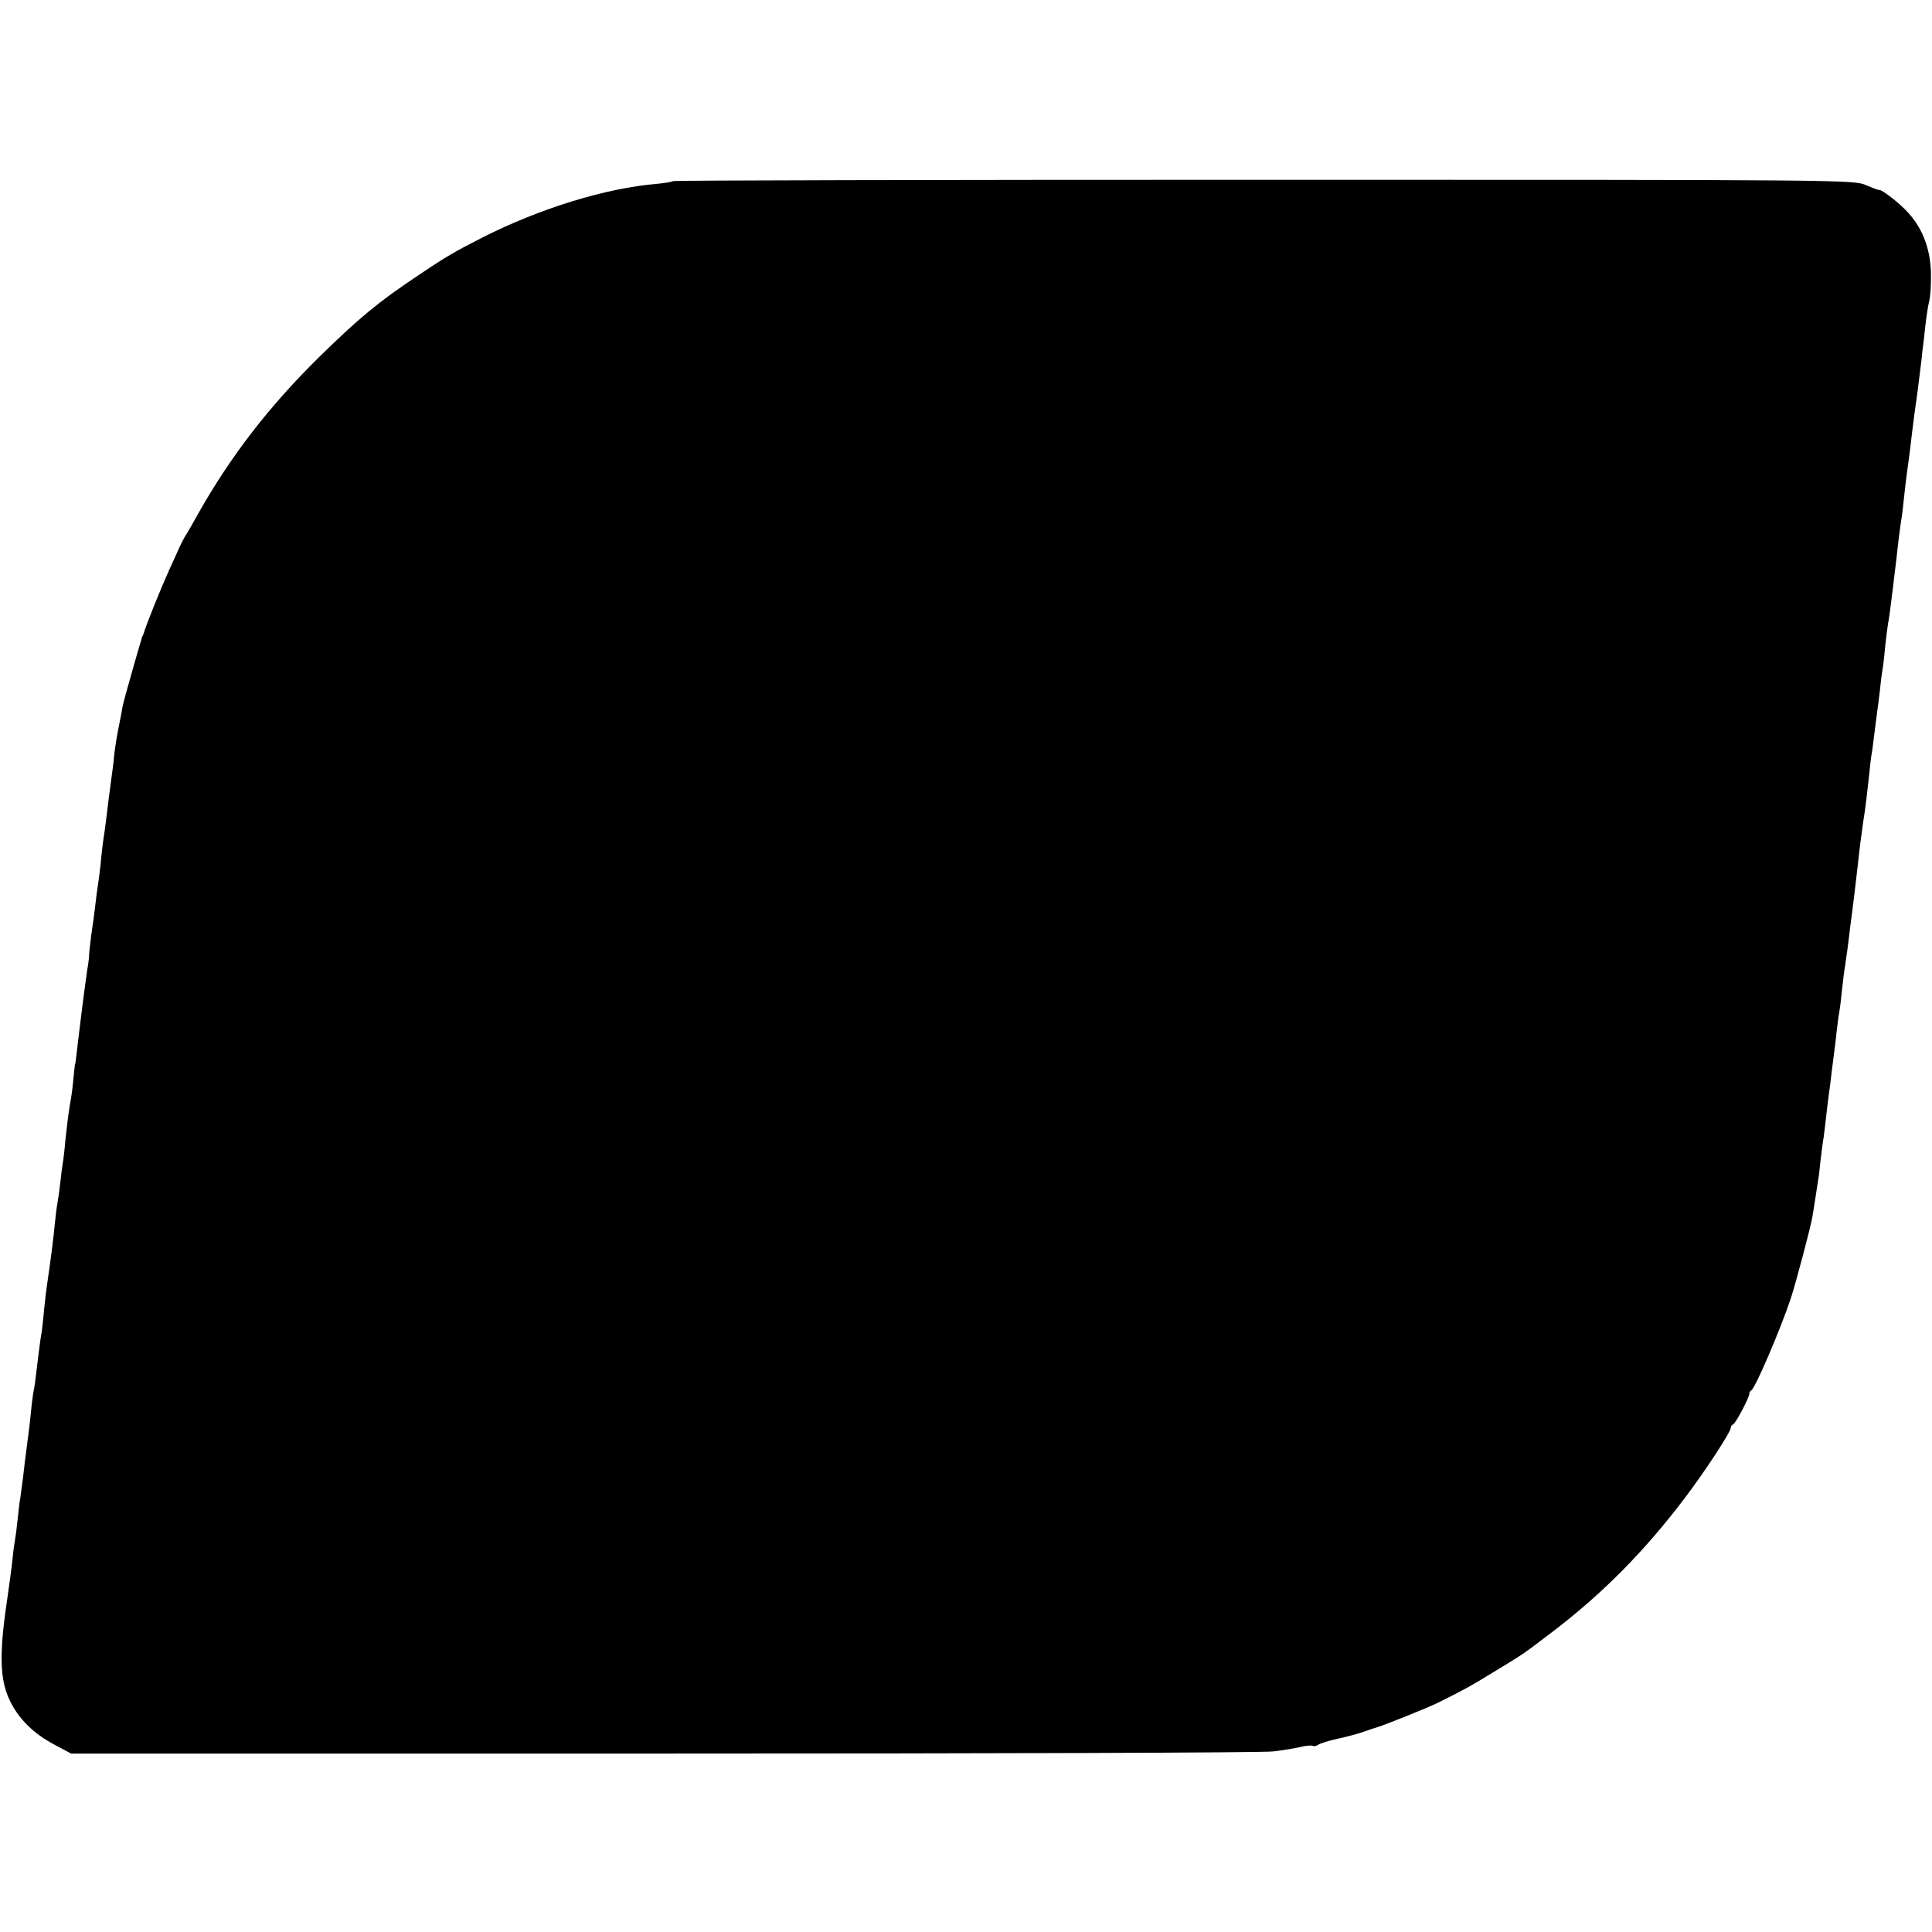 <?xml version="1.0" standalone="no"?>
<!DOCTYPE svg PUBLIC "-//W3C//DTD SVG 20010904//EN"
 "http://www.w3.org/TR/2001/REC-SVG-20010904/DTD/svg10.dtd">
<svg version="1.0" xmlns="http://www.w3.org/2000/svg"
 width="720pt" height="720pt" viewBox="0 0 720 720"
 preserveAspectRatio="xMidYMid meet">
<g transform="translate(0,720) scale(0.1,-0.1)"
fill="#000000" stroke="none">
<path d="M2508 6525 c-3 -3 -29 -7 -59 -10 -191 -16 -435 -91 -649 -199 -104
-53 -139 -73 -241 -142 -149 -99 -222 -160 -369 -304 -186 -183 -329 -368
-449 -580 -23 -41 -46 -82 -52 -90 -5 -8 -13 -24 -18 -35 -5 -11 -23 -51 -41
-90 -29 -64 -87 -207 -95 -237 -2 -5 -3 -9 -5 -10 -1 -2 -3 -10 -5 -18 -3 -8
-18 -61 -34 -117 -16 -55 -32 -114 -35 -130 -2 -15 -10 -53 -16 -84 -6 -31
-13 -76 -15 -99 -2 -24 -7 -60 -10 -81 -3 -22 -7 -56 -10 -76 -6 -52 -15 -123
-20 -153 -2 -14 -7 -54 -10 -90 -4 -36 -9 -74 -11 -85 -2 -11 -6 -42 -9 -70
-3 -27 -10 -77 -15 -110 -4 -33 -8 -67 -8 -75 0 -8 -3 -33 -7 -55 -3 -22 -8
-58 -11 -80 -3 -22 -7 -53 -9 -70 -5 -40 -15 -121 -20 -165 -2 -19 -4 -35 -5
-35 -1 0 -3 -22 -6 -50 -2 -27 -8 -75 -14 -105 -5 -30 -12 -86 -16 -125 -3
-38 -8 -78 -10 -89 -2 -11 -6 -42 -9 -70 -3 -28 -8 -64 -11 -80 -3 -16 -7 -48
-9 -70 -6 -62 -14 -126 -30 -236 -2 -14 -7 -52 -10 -84 -3 -33 -7 -71 -9 -85
-6 -31 -17 -124 -22 -166 -2 -16 -5 -41 -8 -55 -3 -14 -8 -52 -11 -85 -3 -33
-10 -89 -15 -125 -5 -36 -11 -87 -14 -115 -4 -27 -8 -61 -10 -75 -3 -14 -7
-50 -10 -80 -3 -30 -8 -68 -11 -85 -3 -16 -7 -48 -9 -70 -2 -22 -12 -96 -22
-165 -27 -185 -24 -280 11 -354 33 -71 90 -127 170 -169 l60 -32 2210 0 c1216
0 2237 3 2270 8 33 4 78 11 99 16 22 6 44 7 48 5 5 -3 14 -1 21 4 7 5 39 15
71 22 33 7 78 19 100 27 23 8 46 16 51 17 24 7 192 74 225 91 96 48 124 63
195 107 133 81 111 66 231 157 186 142 342 299 494 500 72 95 170 244 170 260
0 5 4 11 9 13 9 3 62 103 60 114 0 4 3 10 8 13 16 11 109 229 147 343 19 58
73 262 80 302 3 16 8 50 12 75 4 25 8 54 10 65 2 10 6 44 9 75 4 31 8 67 11
81 2 14 6 48 9 75 3 28 8 68 11 90 3 22 8 58 10 80 3 22 7 54 9 70 2 17 7 51
9 76 3 25 7 59 10 75 3 16 8 56 11 89 4 33 8 71 11 85 6 40 13 91 19 145 4 28
11 84 16 125 5 41 11 95 14 120 6 56 14 117 19 150 7 40 15 110 22 174 3 33 7
67 9 76 2 8 6 43 10 75 4 33 9 71 11 85 2 14 7 49 10 79 3 30 7 62 9 72 2 10
7 49 10 86 4 37 9 77 11 88 4 20 9 57 19 140 12 102 15 121 20 170 3 28 8 61
10 75 3 14 7 50 10 80 7 65 15 126 20 160 2 14 6 47 9 74 6 50 13 105 22 166
2 19 7 55 10 80 3 25 7 56 8 70 2 14 7 56 11 94 4 38 11 81 15 96 4 15 7 62 6
106 -3 93 -35 172 -95 232 -32 33 -92 78 -98 74 -2 -1 -23 7 -49 18 -45 20
-81 20 -2243 20 -1209 0 -2200 -2 -2203 -5z"/>
</g>
</svg>
